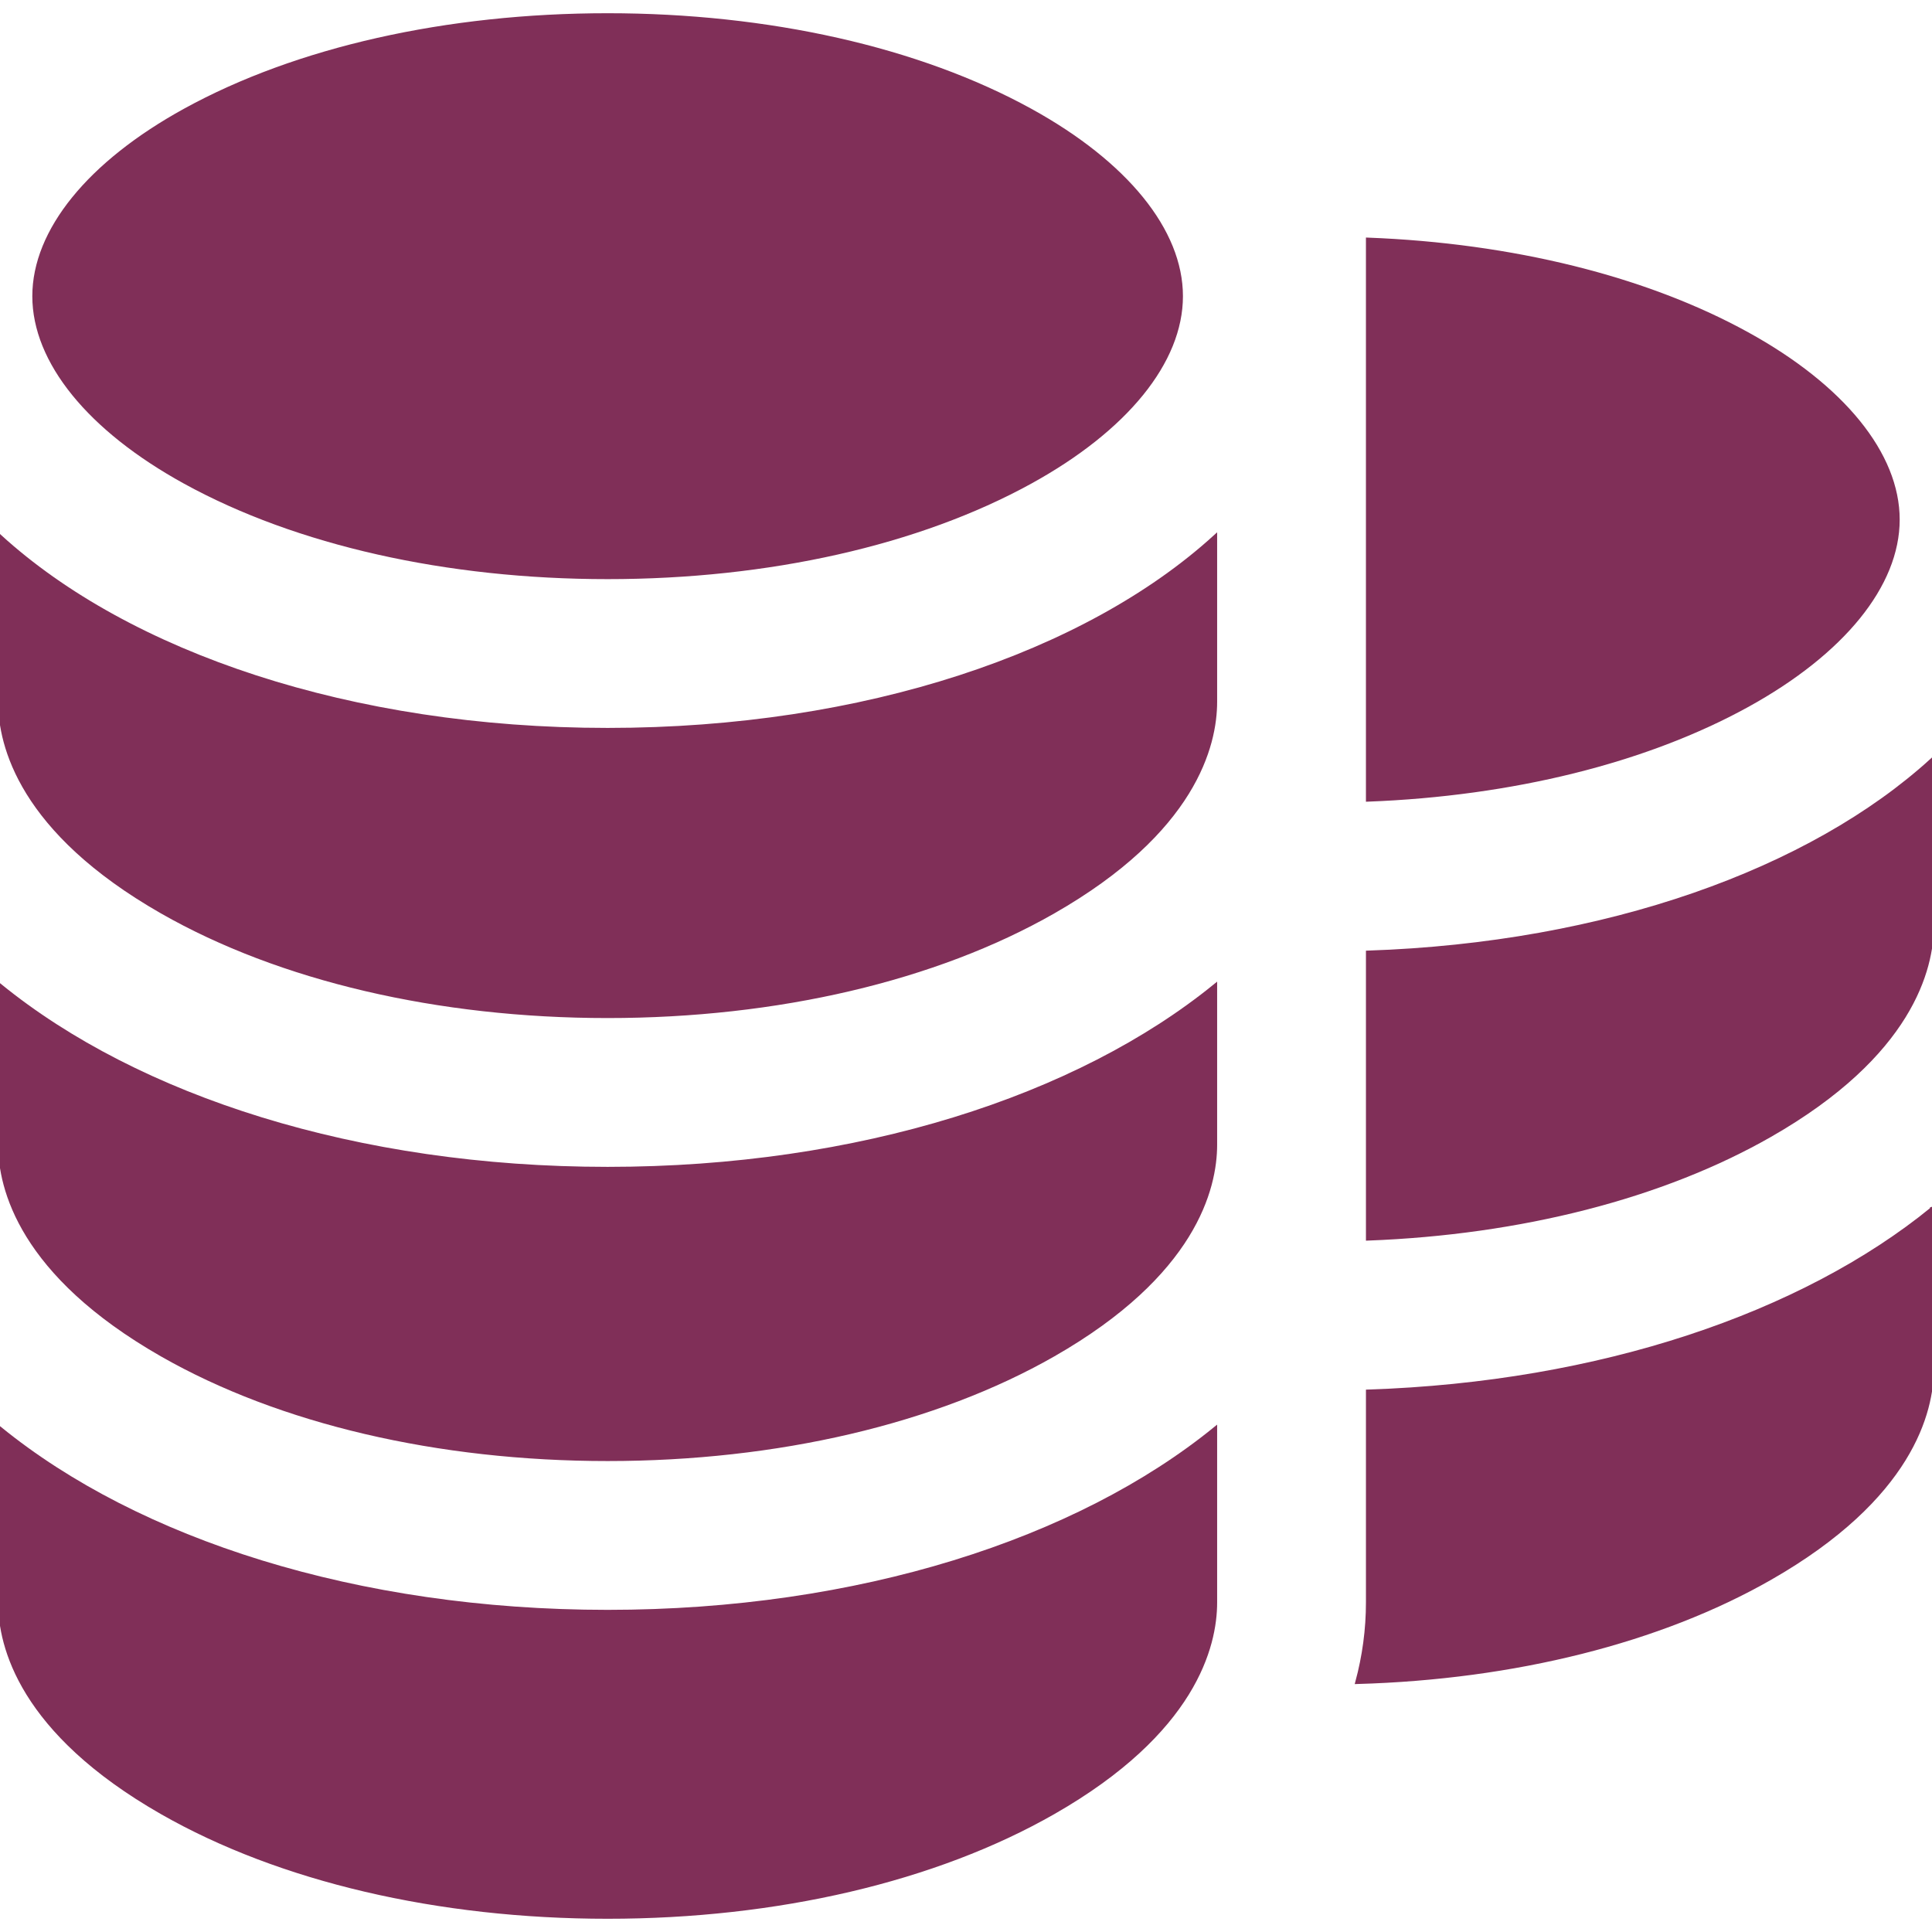 <!DOCTYPE svg PUBLIC "-//W3C//DTD SVG 1.1//EN" "http://www.w3.org/Graphics/SVG/1.1/DTD/svg11.dtd">
<!-- Uploaded to: SVG Repo, www.svgrepo.com, Transformed by: SVG Repo Mixer Tools -->
<svg fill="#802f58" height="800px" width="800px" version="1.1" id="Layer_1" xmlns="http://www.w3.org/2000/svg" xmlns:xlink="http://www.w3.org/1999/xlink" viewBox="0 0 512.001 512.001" xml:space="preserve" stroke="#802f58">
<g id="SVGRepo_bgCarrier" stroke-width="0"/>
<g id="SVGRepo_tracerCarrier" stroke-linecap="round" stroke-linejoin="round"/>
<g id="SVGRepo_iconCarrier"> <g> <g> <g> <path d="M362.49,368.753v55.89c0,7.225-0.973,14.285-2.818,21.141c41.641-1.185,80.227-10.856,109.43-27.543 C506.427,396.913,512,374.2,512,362.56v-42.148C477.645,348.363,424.173,366.713,362.49,368.753z"/> <polygon points="512,320.411 512,320.412 512.001,320.411 "/> </g> </g> </g> <g> <g> <path d="M362.49,252.424v75.847c40.56-1.532,78.071-11.118,106.613-27.428c37.326-21.329,42.899-44.04,42.899-55.681v-12.064 v-31.681C479.848,230.722,425.709,250.295,362.49,252.424z"/> </g> </g> <g> <g> <path d="M462.982,88.459c-26.903-14.797-62.244-23.523-100.493-24.989v148.477c38.249-1.466,73.589-10.193,100.493-24.989 c25.394-13.966,39.957-31.917,39.957-49.25C502.939,120.376,488.376,102.426,462.982,88.459z"/> </g> </g> <g> <g> <path d="M161.029,427.129c-66.524,0-124.552-18.86-161.029-48.538v46.053c0,11.64,5.573,34.353,42.899,55.681 c31.227,17.843,73.178,27.67,118.128,27.67c44.95,0,86.903-9.827,118.128-27.67c37.327-21.329,42.9-44.042,42.9-55.681v-46.053 C285.581,408.269,227.553,427.129,161.029,427.129z"/> </g> </g> <g> <g> <path d="M161.029,309.731c-66.524,0-124.552-18.86-161.029-48.538v33.991v8.158c0.001,11.64,5.574,34.352,42.9,55.681 c31.227,17.843,73.178,27.67,118.128,27.67c44.95,0,86.903-9.827,118.128-27.67c37.326-21.329,42.899-44.042,42.899-55.681v-8.158 v-33.991C285.581,290.871,227.553,309.731,161.029,309.731z"/> </g> </g> <g> <g> <path d="M161.029,193.406C92.891,193.406,34.09,173.269,0,142.199v31.683v12.063c0.001,11.641,5.574,34.352,42.9,55.681 c31.227,17.843,73.178,27.67,118.128,27.67s86.903-9.827,118.128-27.67c37.326-21.329,42.899-44.04,42.899-55.681v-12.063v-31.683 C287.966,173.269,229.165,193.406,161.029,193.406z"/> </g> </g> <g> <g> <path d="M273.035,29.241C243.45,12.969,203.671,4.006,161.03,4.006c-42.643,0-82.421,8.961-112.008,25.235 C23.627,43.208,9.064,61.158,9.064,78.491c0,17.331,14.564,35.282,39.957,49.25c29.587,16.272,69.365,25.235,112.008,25.235 s82.421-8.961,112.007-25.235c25.394-13.967,39.957-31.917,39.957-49.25S298.428,43.208,273.035,29.241z"/> </g> </g> </g>
</svg>